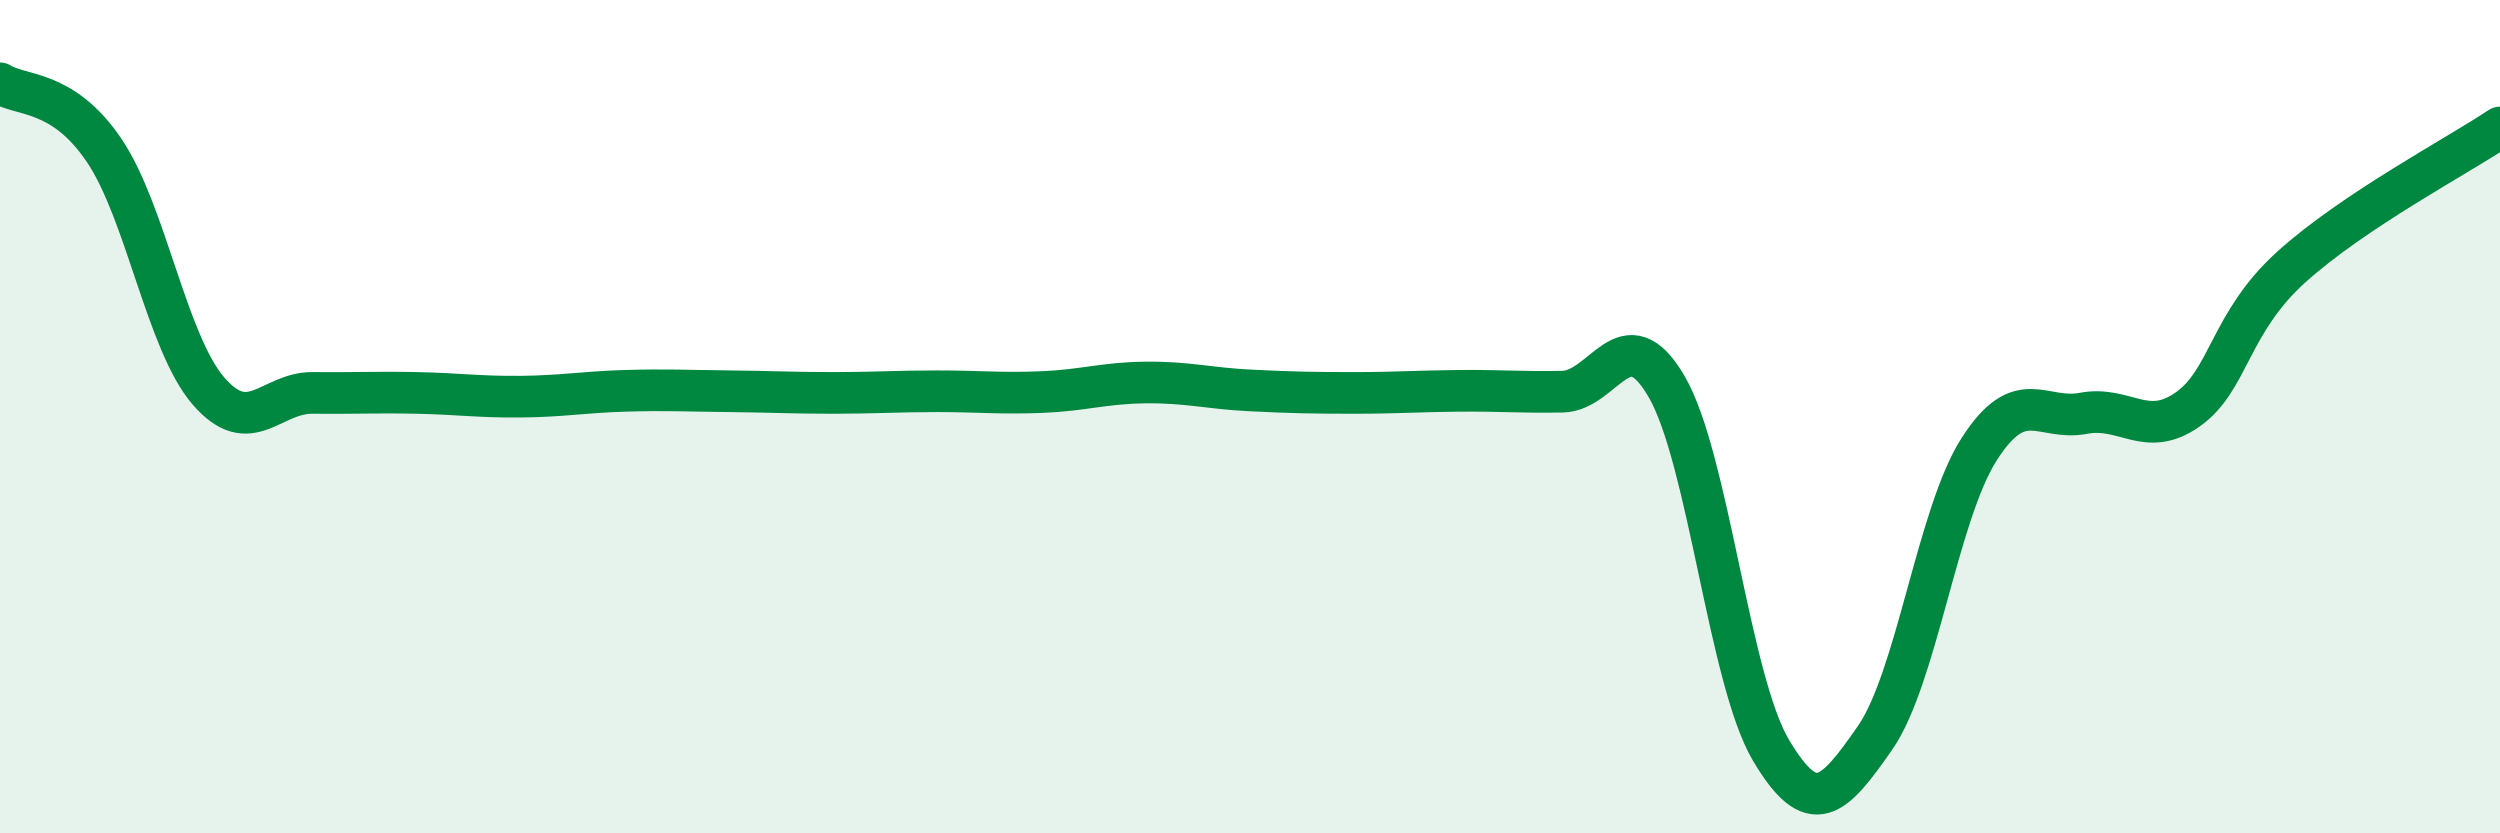 
    <svg width="60" height="20" viewBox="0 0 60 20" xmlns="http://www.w3.org/2000/svg">
      <path
        d="M 0,2 C 0.5,2.32 1.5,2.13 2.5,3.61 C 3.5,5.09 4,8.22 5,9.38 C 6,10.54 6.5,9.42 7.5,9.43 C 8.5,9.44 9,9.41 10,9.43 C 11,9.45 11.5,9.53 12.5,9.52 C 13.5,9.51 14,9.41 15,9.38 C 16,9.35 16.5,9.38 17.5,9.39 C 18.5,9.4 19,9.43 20,9.43 C 21,9.43 21.5,9.39 22.5,9.39 C 23.5,9.39 24,9.45 25,9.41 C 26,9.37 26.5,9.19 27.5,9.18 C 28.5,9.17 29,9.32 30,9.37 C 31,9.42 31.5,9.43 32.5,9.43 C 33.5,9.43 34,9.39 35,9.38 C 36,9.37 36.5,9.42 37.5,9.4 C 38.5,9.38 39,7.56 40,9.28 C 41,11 41.5,16.31 42.5,18 C 43.5,19.69 44,19.15 45,17.71 C 46,16.27 46.5,12.34 47.5,10.78 C 48.5,9.22 49,10.11 50,9.92 C 51,9.73 51.5,10.53 52.5,9.83 C 53.5,9.13 53.5,7.75 55,6.4 C 56.5,5.05 59,3.73 60,3.06L60 20L0 20Z"
        fill="#008740"
        opacity="0.1"
        stroke-linecap="round"
        stroke-linejoin="round"
      />
      <path
        d="M 0,2 C 0.5,2.32 1.5,2.13 2.5,3.61 C 3.5,5.09 4,8.22 5,9.38 C 6,10.54 6.5,9.42 7.5,9.43 C 8.5,9.44 9,9.41 10,9.43 C 11,9.45 11.5,9.53 12.5,9.52 C 13.5,9.51 14,9.41 15,9.38 C 16,9.35 16.5,9.38 17.5,9.39 C 18.5,9.4 19,9.43 20,9.43 C 21,9.43 21.5,9.39 22.5,9.39 C 23.5,9.39 24,9.45 25,9.41 C 26,9.37 26.5,9.19 27.5,9.18 C 28.5,9.17 29,9.32 30,9.37 C 31,9.42 31.5,9.43 32.5,9.43 C 33.5,9.43 34,9.39 35,9.38 C 36,9.37 36.5,9.42 37.5,9.4 C 38.5,9.38 39,7.56 40,9.28 C 41,11 41.5,16.31 42.5,18 C 43.5,19.69 44,19.15 45,17.71 C 46,16.27 46.5,12.34 47.5,10.78 C 48.5,9.22 49,10.11 50,9.92 C 51,9.73 51.5,10.53 52.5,9.83 C 53.5,9.13 53.5,7.75 55,6.4 C 56.5,5.05 59,3.73 60,3.06"
        stroke="#008740"
        stroke-width="1"
        fill="none"
        stroke-linecap="round"
        stroke-linejoin="round"
      />
    </svg>
  